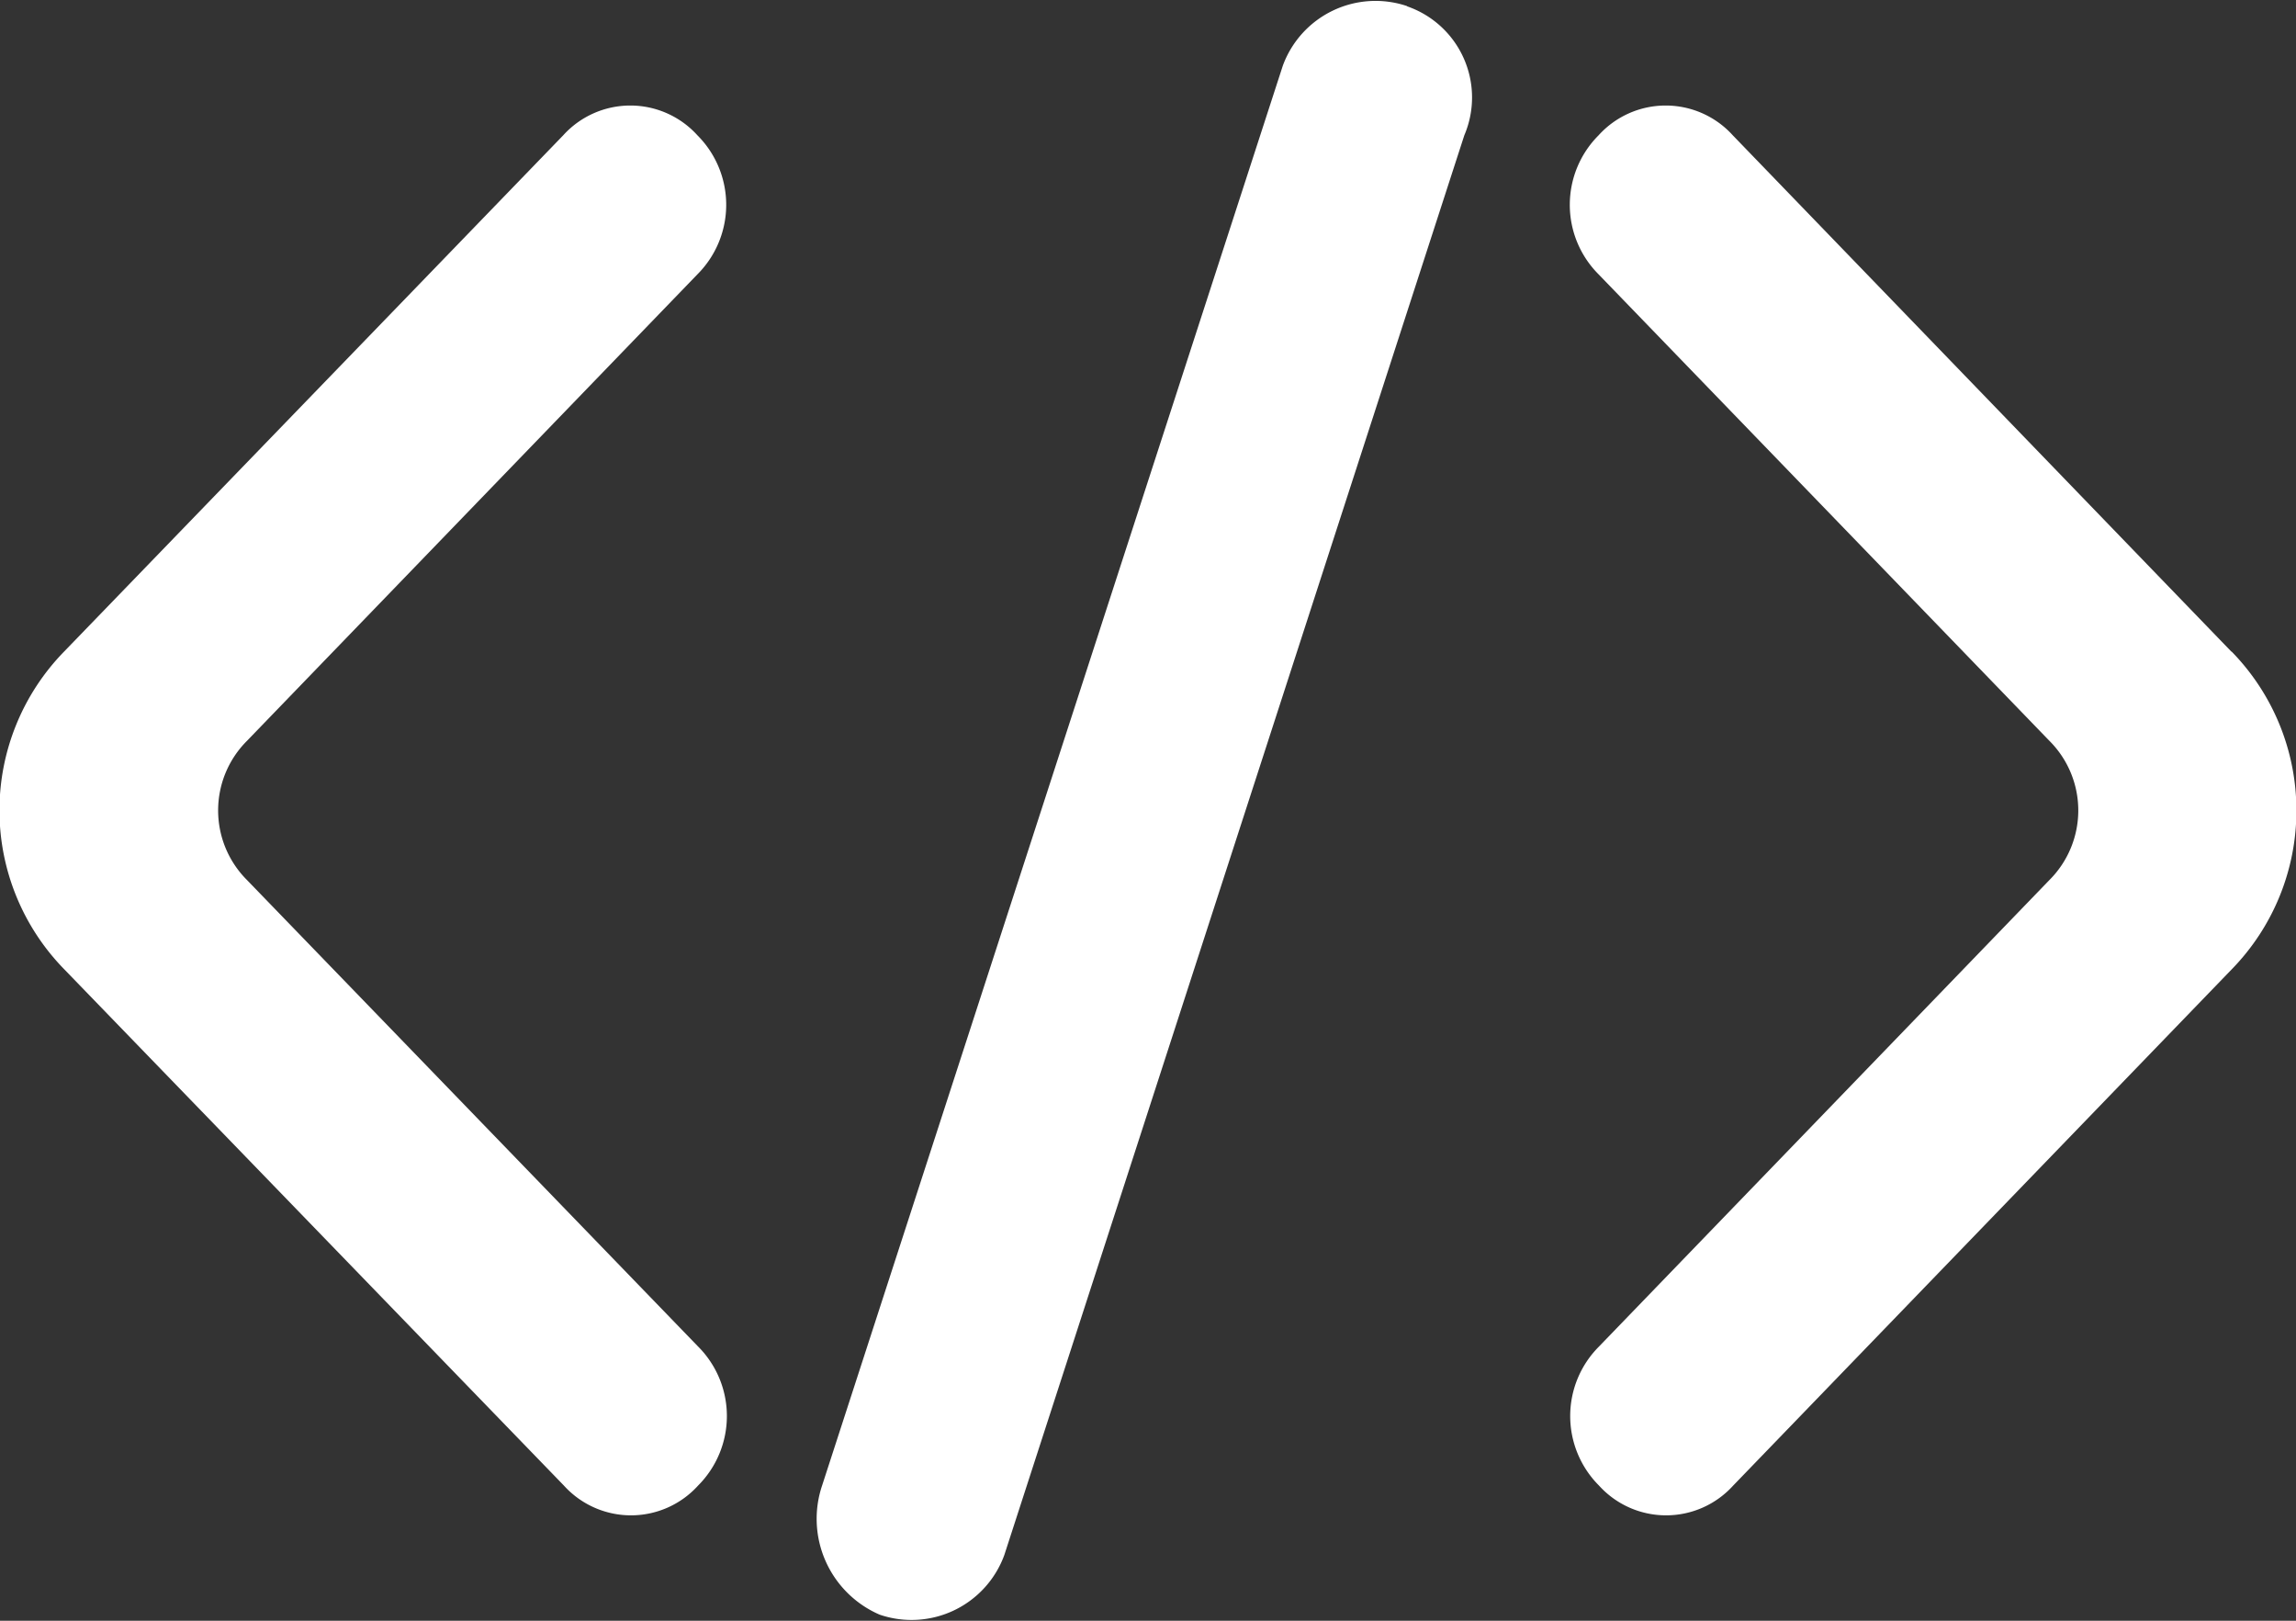 <svg xmlns="http://www.w3.org/2000/svg" width="17" height="12" viewBox="0 0 17 12">
  <rect x="0" y="0" width="17" height="12" fill="#333333" stroke="none"/>
  <g id="グループ_28402" data-name="グループ 28402" transform="translate(-0.025 -3.837)">
    <path id="パス_107499" data-name="パス 107499" d="M1.853,10.352a.728.728,0,0,1,0-1.029L5.189,5.868a.728.728,0,0,0,0-1.029.67.67,0,0,0-.994,0L.5,8.661a1.683,1.683,0,0,0,0,2.352L4.2,14.836a.67.67,0,0,0,.994,0,.728.728,0,0,0,0-1.029ZM16.546,8.661,12.855,4.839a.67.67,0,0,0-.994,0,.728.728,0,0,0,0,1.029L15.2,9.323a.728.728,0,0,1,0,1.029l-3.336,3.455a.728.728,0,0,0,0,1.029.67.67,0,0,0,.994,0l3.691-3.822a1.683,1.683,0,0,0,0-2.352Zm-6.1-4.778a.731.731,0,0,0-.923.441L6.112,14.836a.773.773,0,0,0,.426.956.731.731,0,0,0,.923-.441L10.867,4.839a.714.714,0,0,0-.426-.956Z" transform="translate(0 0)" fill="#fff"/>
  </g>
</svg>
